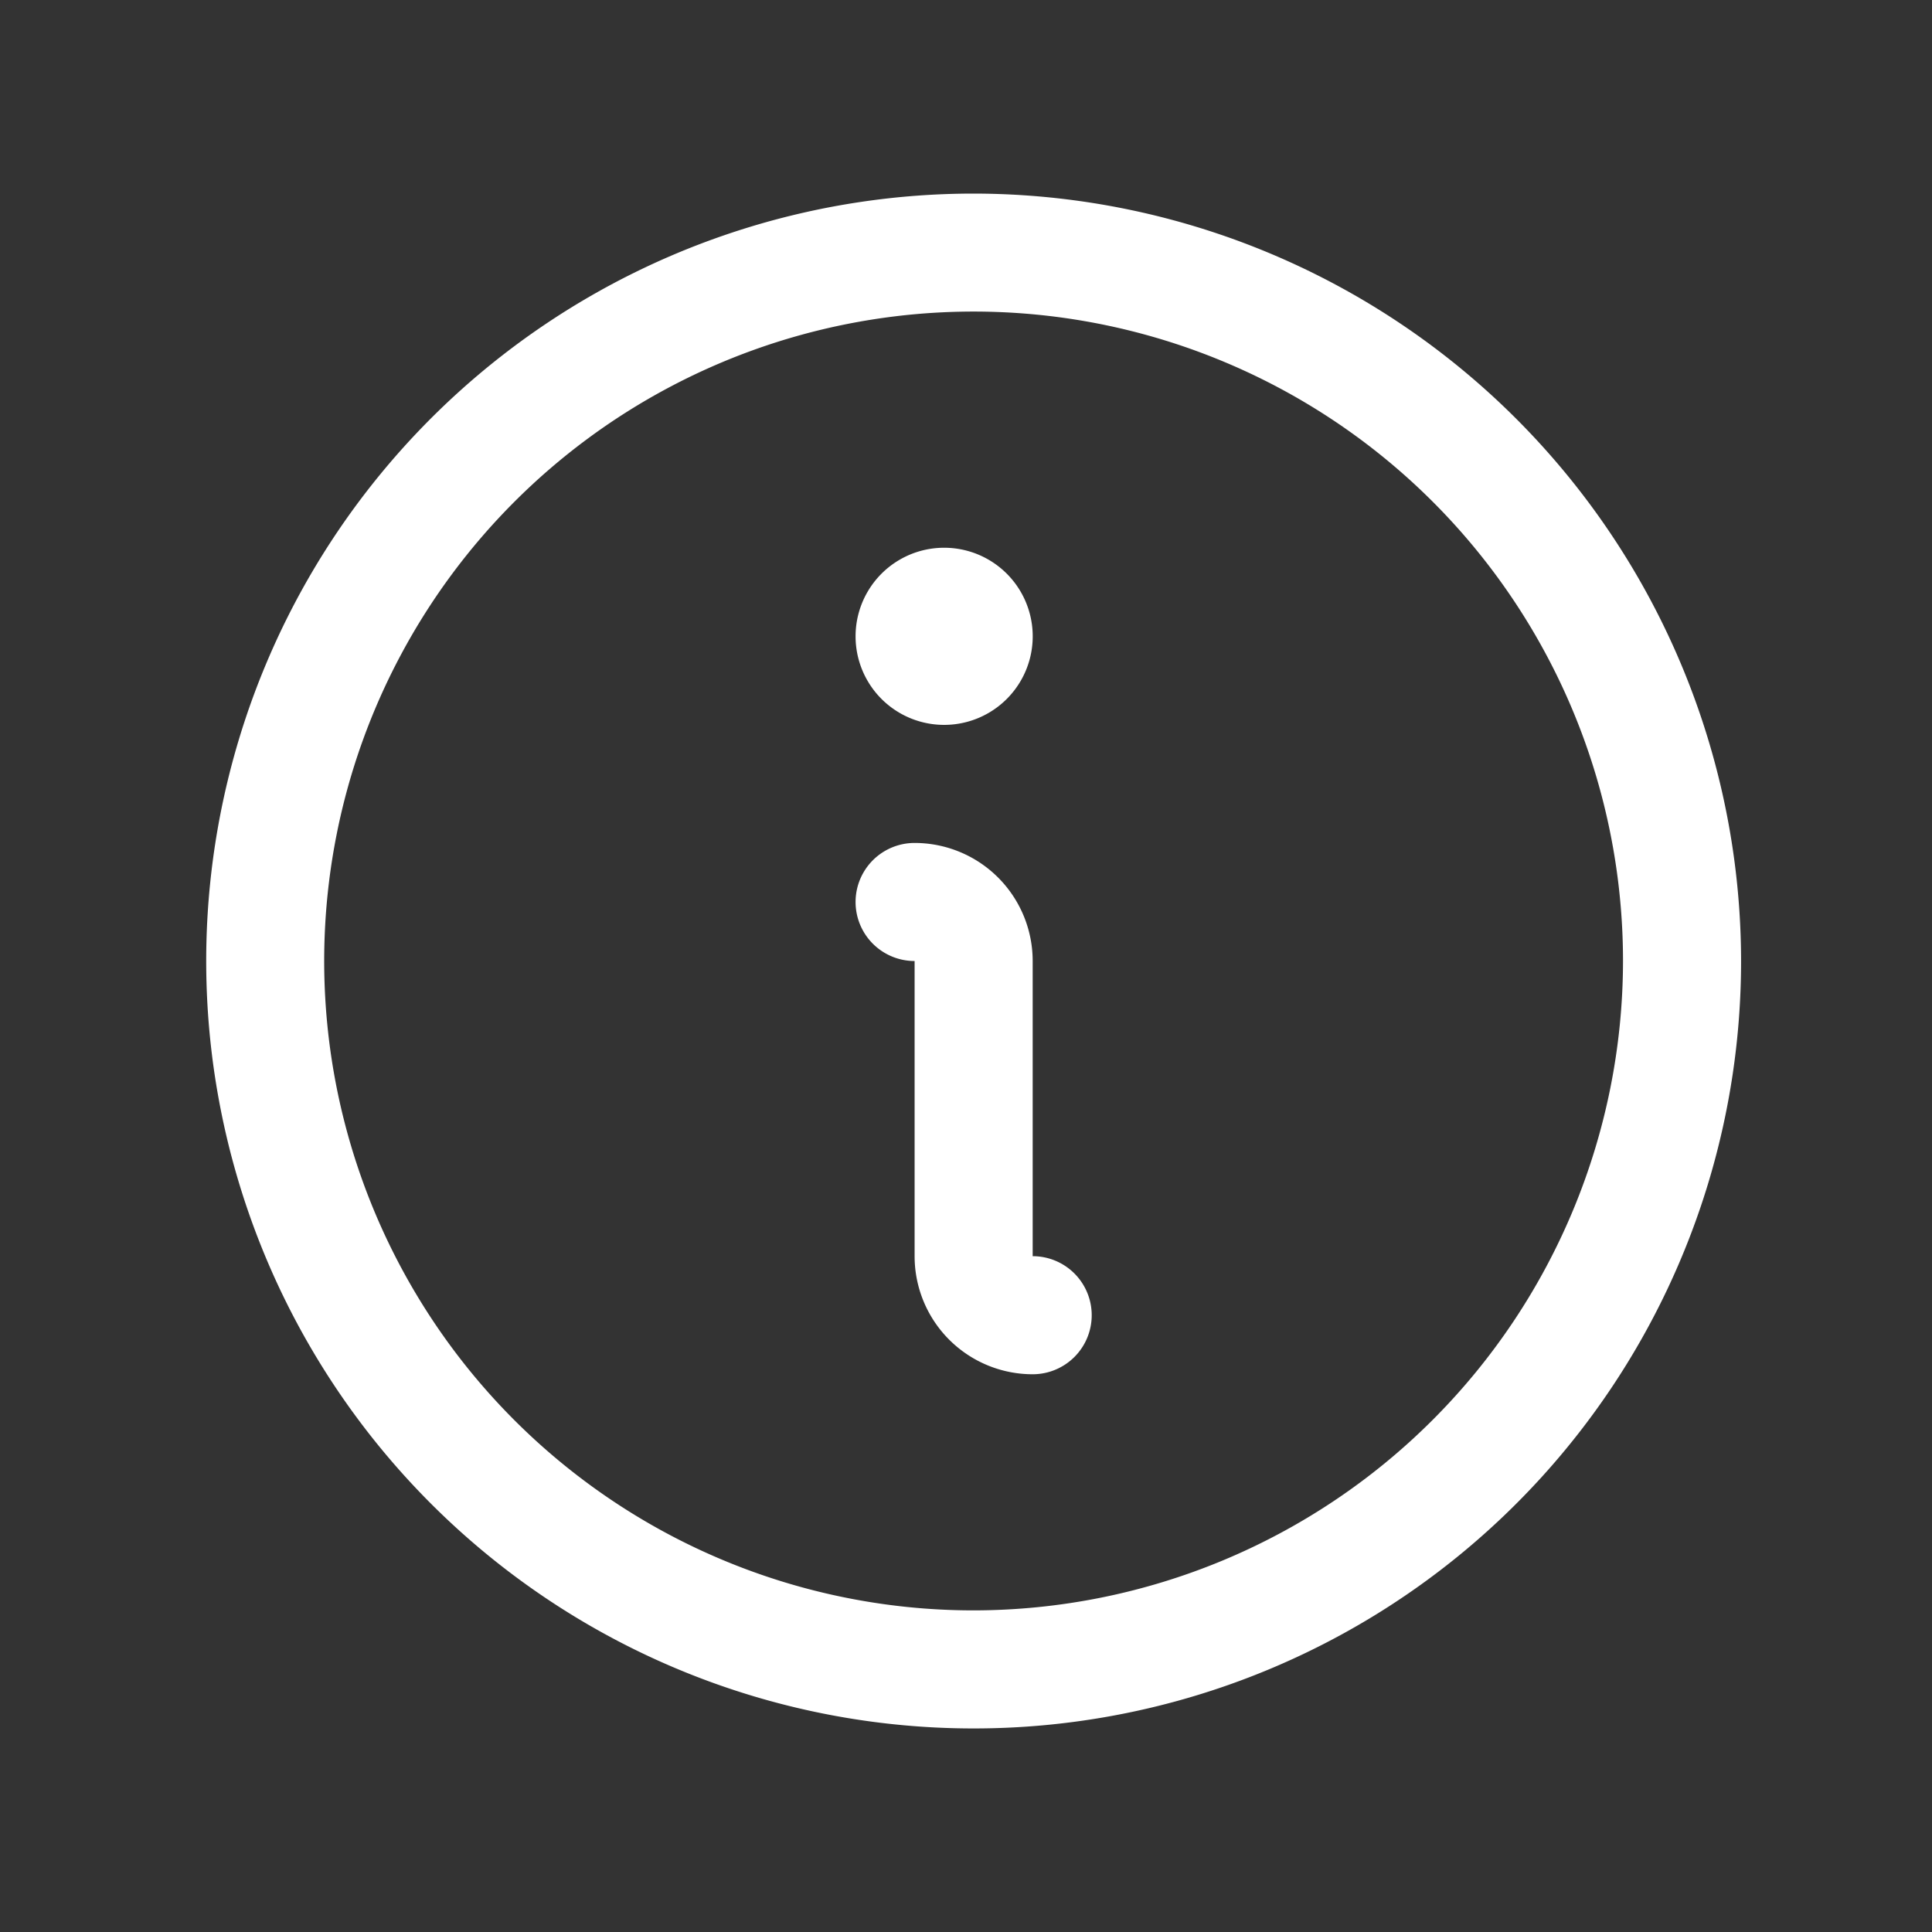 <svg width="45" height="45" fill="none" xmlns="http://www.w3.org/2000/svg"><rect width="100%" height="100%" fill="#333333" stroke="none"/><path d="M22.678 4.509a17.875 17.875 0 1017.875 17.875A17.894 17.894 0 0022.678 4.509zm0 33a15.126 15.126 0 1115.125-15.125 15.142 15.142 0 01-15.125 15.125zm2.75-6.875a1.375 1.375 0 01-1.375 1.375 2.75 2.75 0 01-2.75-2.75v-6.875a1.375 1.375 0 010-2.75 2.75 2.75 0 012.75 2.75v6.875a1.375 1.375 0 011.375 1.375zm-5.5-15.813a2.063 2.063 0 114.126 0 2.063 2.063 0 01-4.126 0z" fill="#fff"/></svg>
